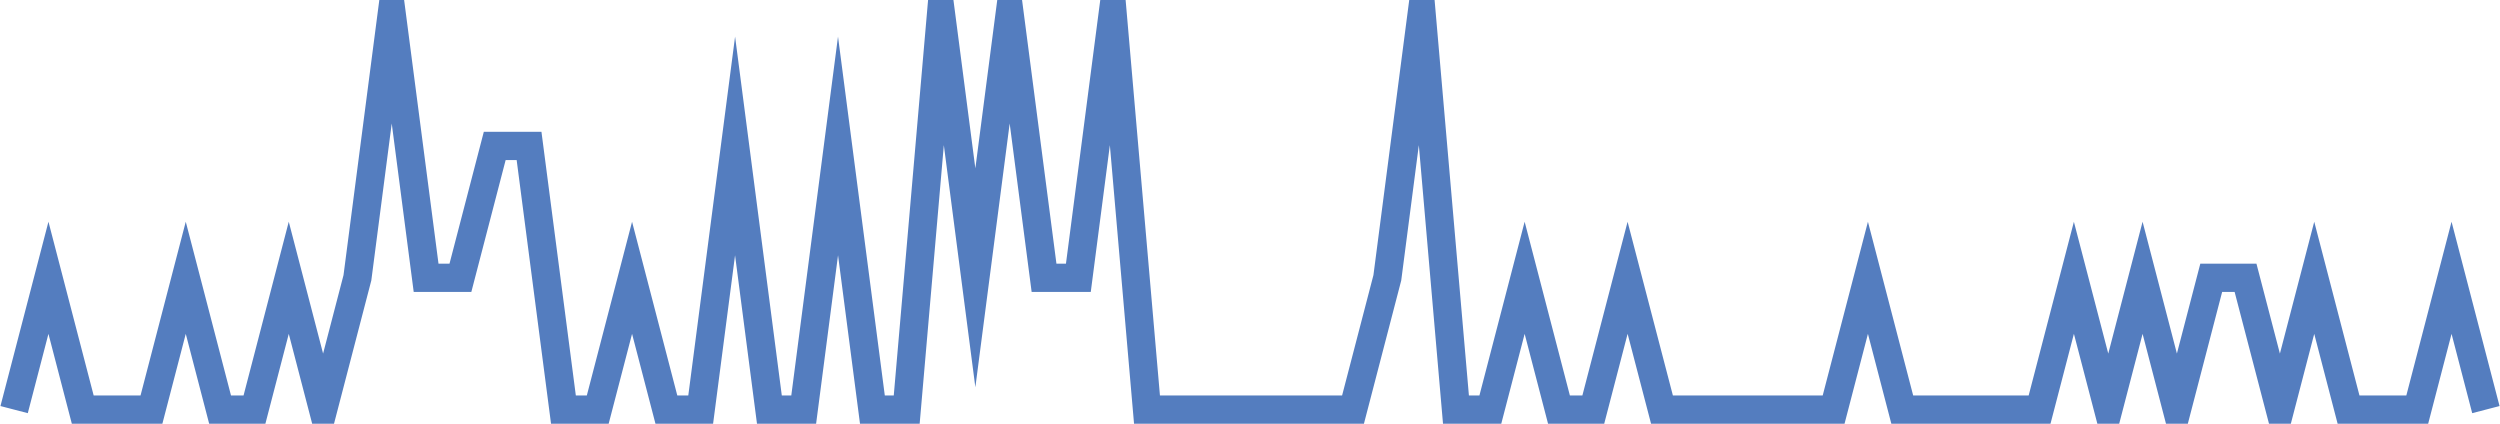<?xml version="1.0" encoding="UTF-8"?>
<svg xmlns="http://www.w3.org/2000/svg" xmlns:xlink="http://www.w3.org/1999/xlink" width="177pt" height="30pt" viewBox="0 0 177 30" version="1.1">
<g id="surface23389771">
<path style="fill:none;stroke-width:2;stroke-linecap:butt;stroke-linejoin:miter;stroke:rgb(32.941%,49.02%,74.902%);stroke-opacity:1;stroke-miterlimit:10;" d="M 1 29 L 3.43 19.668 L 5.859 29 L 10.723 29 L 13.152 19.668 L 15.582 29 L 18.016 29 L 20.445 19.668 L 22.875 29 L 25.305 19.668 L 27.734 1 L 30.168 19.668 L 32.598 19.668 L 35.027 10.332 L 37.457 10.332 L 39.891 29 L 42.32 29 L 44.75 19.668 L 47.18 29 L 49.609 29 L 52.043 10.332 L 54.473 29 L 56.902 29 L 59.332 10.332 L 61.766 29 L 64.195 29 L 66.625 1 L 69.055 19.668 L 71.484 1 L 73.918 19.668 L 76.348 19.668 L 78.777 1 L 81.207 29 L 95.793 29 L 98.223 19.668 L 100.652 1 L 103.082 29 L 105.516 29 L 107.945 19.668 L 110.375 29 L 112.805 29 L 115.234 19.668 L 117.668 29 L 129.82 29 L 132.25 19.668 L 134.68 29 L 144.402 29 L 146.832 19.668 L 149.266 29 L 151.695 19.668 L 154.125 29 L 156.555 19.668 L 158.984 19.668 L 161.418 29 L 163.848 19.668 L 166.277 29 L 171.141 29 L 173.57 19.668 L 176 29 "/>
</g>
</svg>
